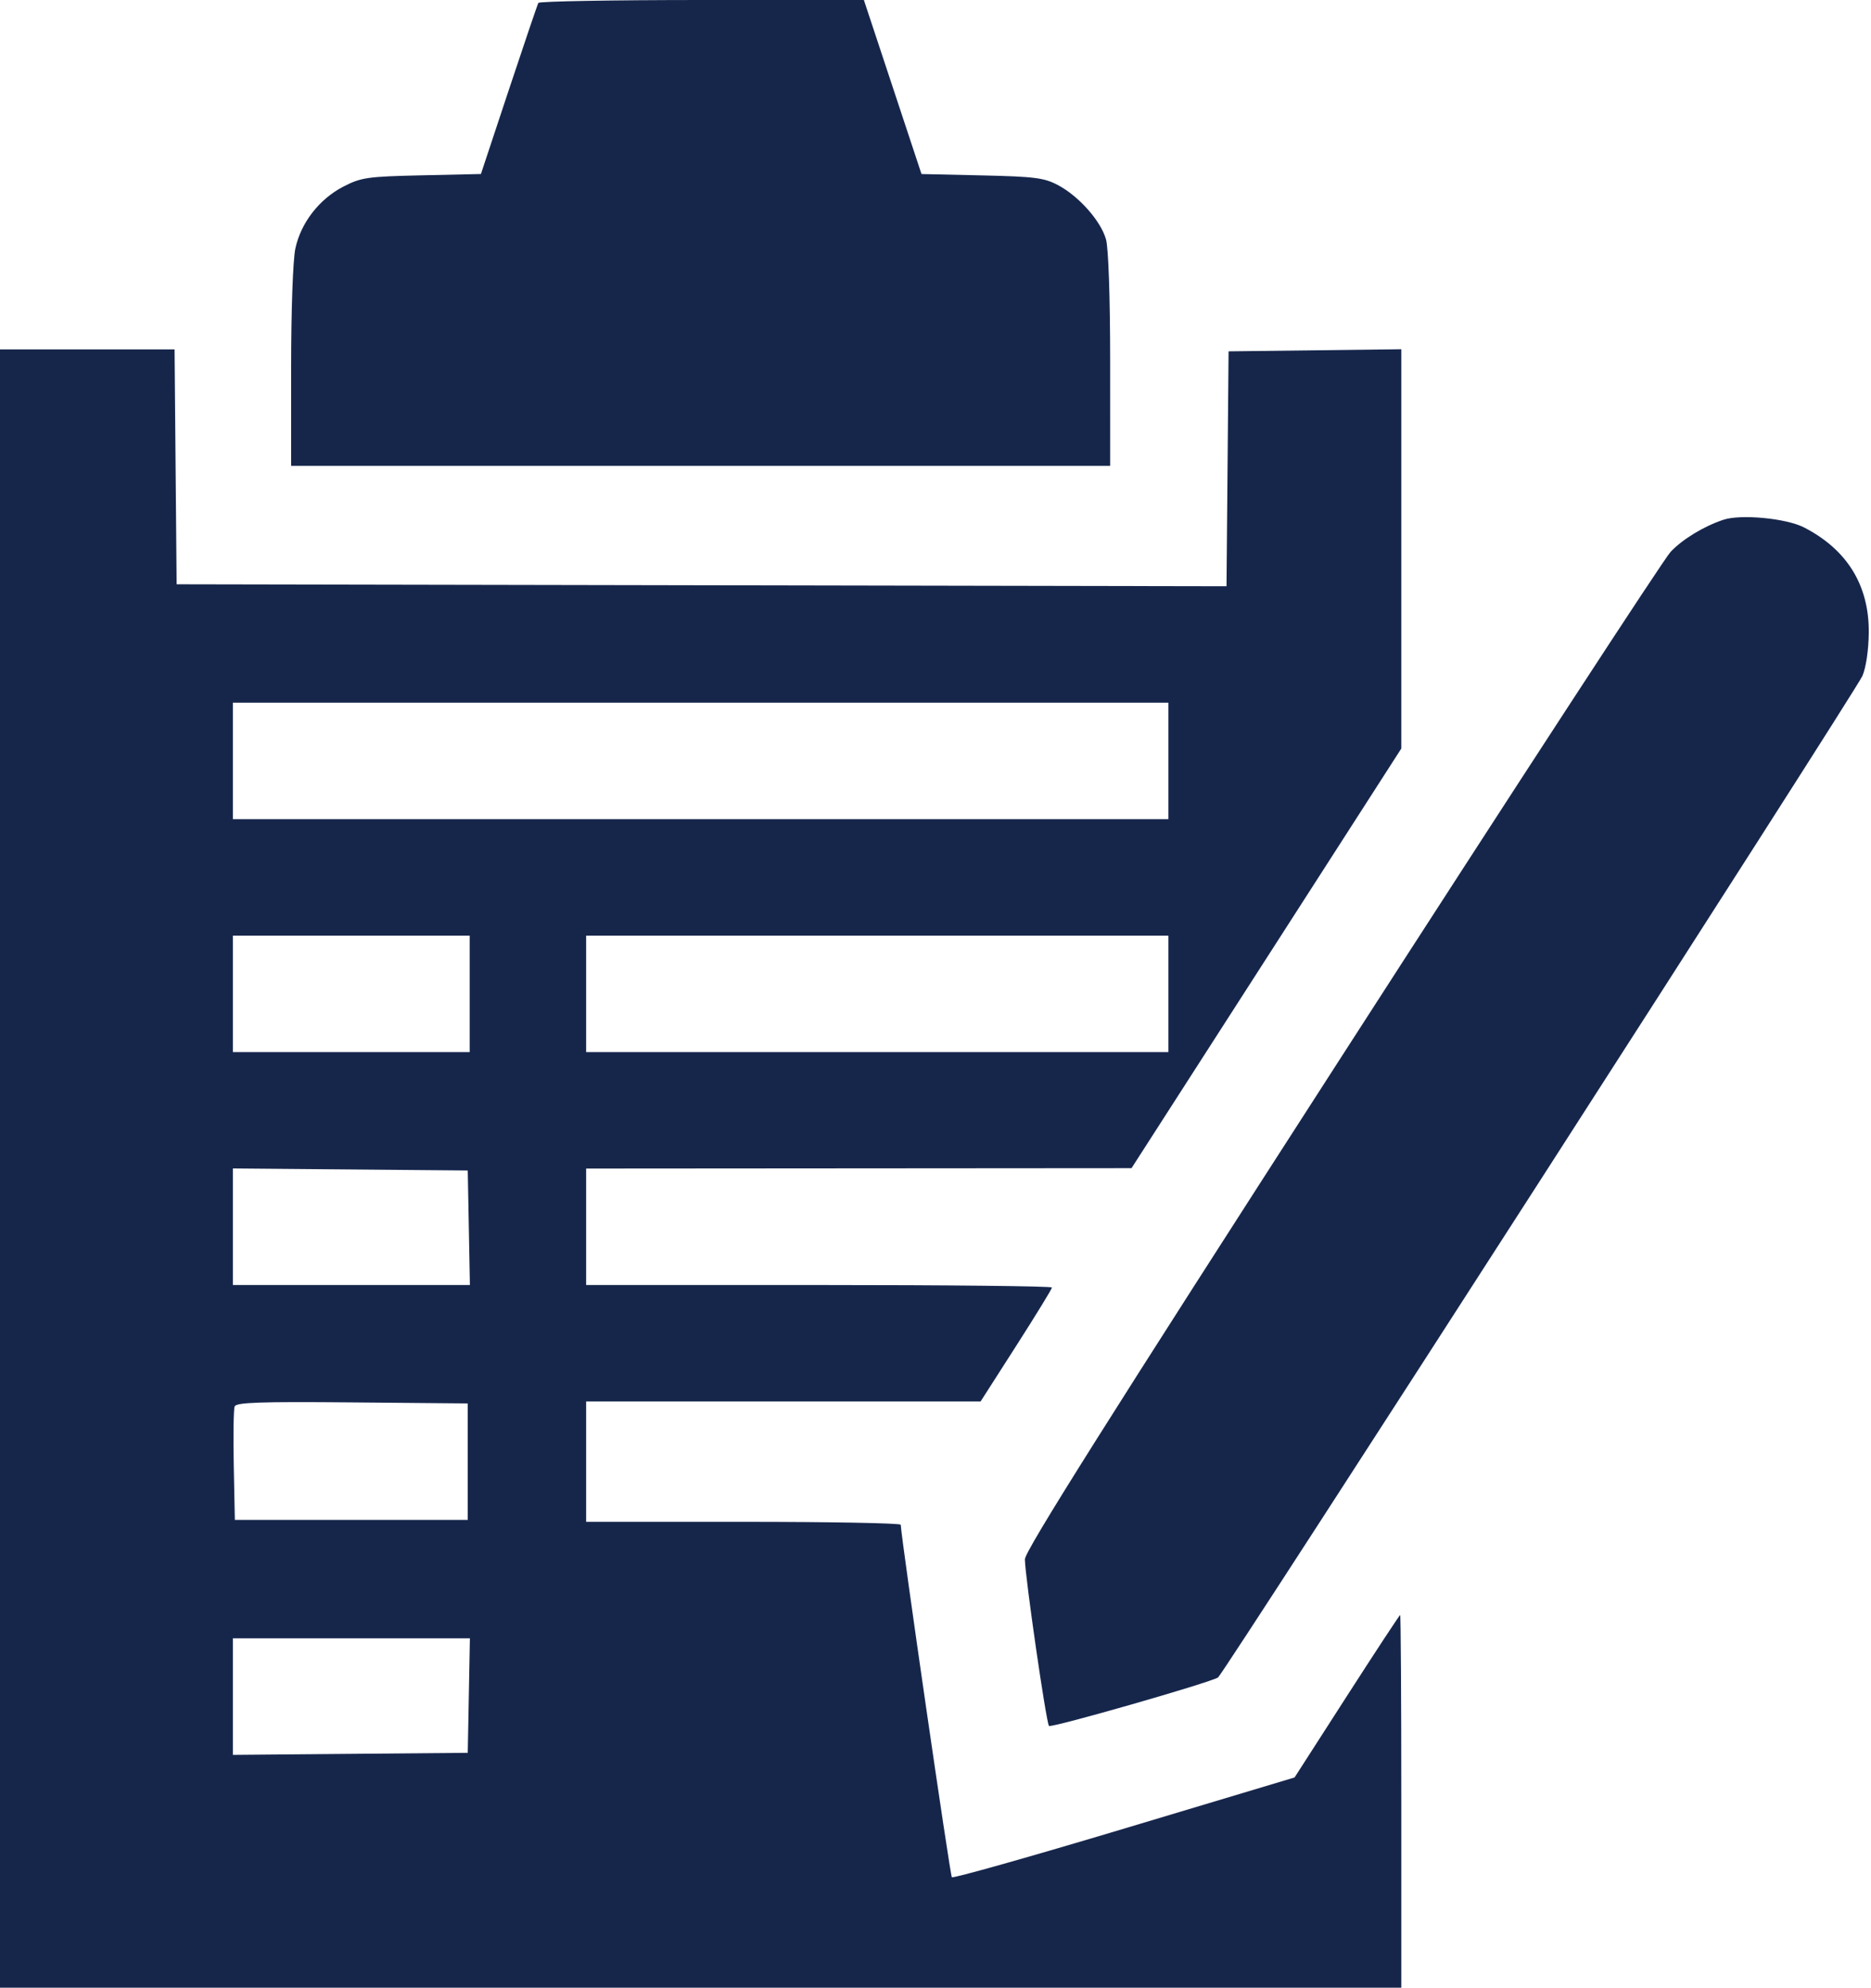 <?xml version="1.0" encoding="UTF-8"?> <svg xmlns="http://www.w3.org/2000/svg" width="482" height="512" viewBox="0 0 482 512" fill="none"> <path fill-rule="evenodd" clip-rule="evenodd" d="M138.694 0.75C138.461 1.163 135.035 11.248 131.081 23.161L123.893 44.823L108.665 45.161C94.657 45.473 93.04 45.705 88.478 48.055C82.267 51.254 77.514 57.375 76.092 64.006C75.465 66.932 75 79.927 75 94.549V120H180.5H286L285.994 92.75C285.991 76.625 285.556 63.94 284.928 61.679C283.616 56.954 277.97 50.564 272.568 47.692C269.006 45.797 266.564 45.485 252.947 45.18L237.394 44.831L229.972 22.416L222.55 0H180.834C157.89 0 138.927 0.337 138.694 0.75ZM0 301V512H180.5H361V464C361 437.6 360.867 416 360.704 416C360.541 416 354.354 425.416 346.954 436.924L333.5 457.848L289.66 471C265.548 478.234 245.547 483.88 245.213 483.546C244.762 483.096 232.29 397.113 232.043 392.75C232.019 392.337 213.775 392 191.5 392H151V376.5V361H201.807H252.614L261.807 346.642C266.863 338.745 271 331.995 271 331.642C271 331.289 244 331 211 331H151V316V301L221.25 300.95L291.5 300.9L326.25 246.855L361 192.81V141.386V89.962L338.75 90.231L316.5 90.5L316.235 120.754L315.971 151.007L180.735 150.754L45.5 150.5L45.235 120.25L44.971 90H22.485H0V301ZM444 133.876C438.982 135.527 433.427 138.903 430.364 142.162C428.638 143.998 390.501 202.494 345.614 272.153C285.421 365.563 264.008 399.553 264.03 401.653C264.078 406.158 269.532 443.865 270.238 444.571C270.824 445.157 311.836 433.397 313.791 432.082C315.228 431.115 478.098 177.998 479.786 174.109C480.714 171.97 481.382 167.445 481.426 163C481.546 150.802 475.859 141.556 464.722 135.848C460.152 133.505 448.497 132.396 444 133.876ZM301 196V211H180.5H60V196V181H180.5H301V196ZM121 256V271H90.5H60V256V241H90.5H121V256ZM301 256V271H226H151V256V241H226H301V256ZM120.777 316.25L121.053 331H90.527H60V315.985V300.971L90.25 301.235L120.5 301.5L120.777 316.25ZM120.5 376.5V391.5H90.5H60.5L60.22 377.548C60.067 369.875 60.168 363.005 60.445 362.283C60.848 361.231 66.875 361.023 90.724 361.235L120.5 361.5V376.5ZM120.777 436.75L120.5 451.5L90.25 451.765L60 452.029V437.015V422H90.527H121.053L120.777 436.75Z" fill="#16264B"></path> </svg> 